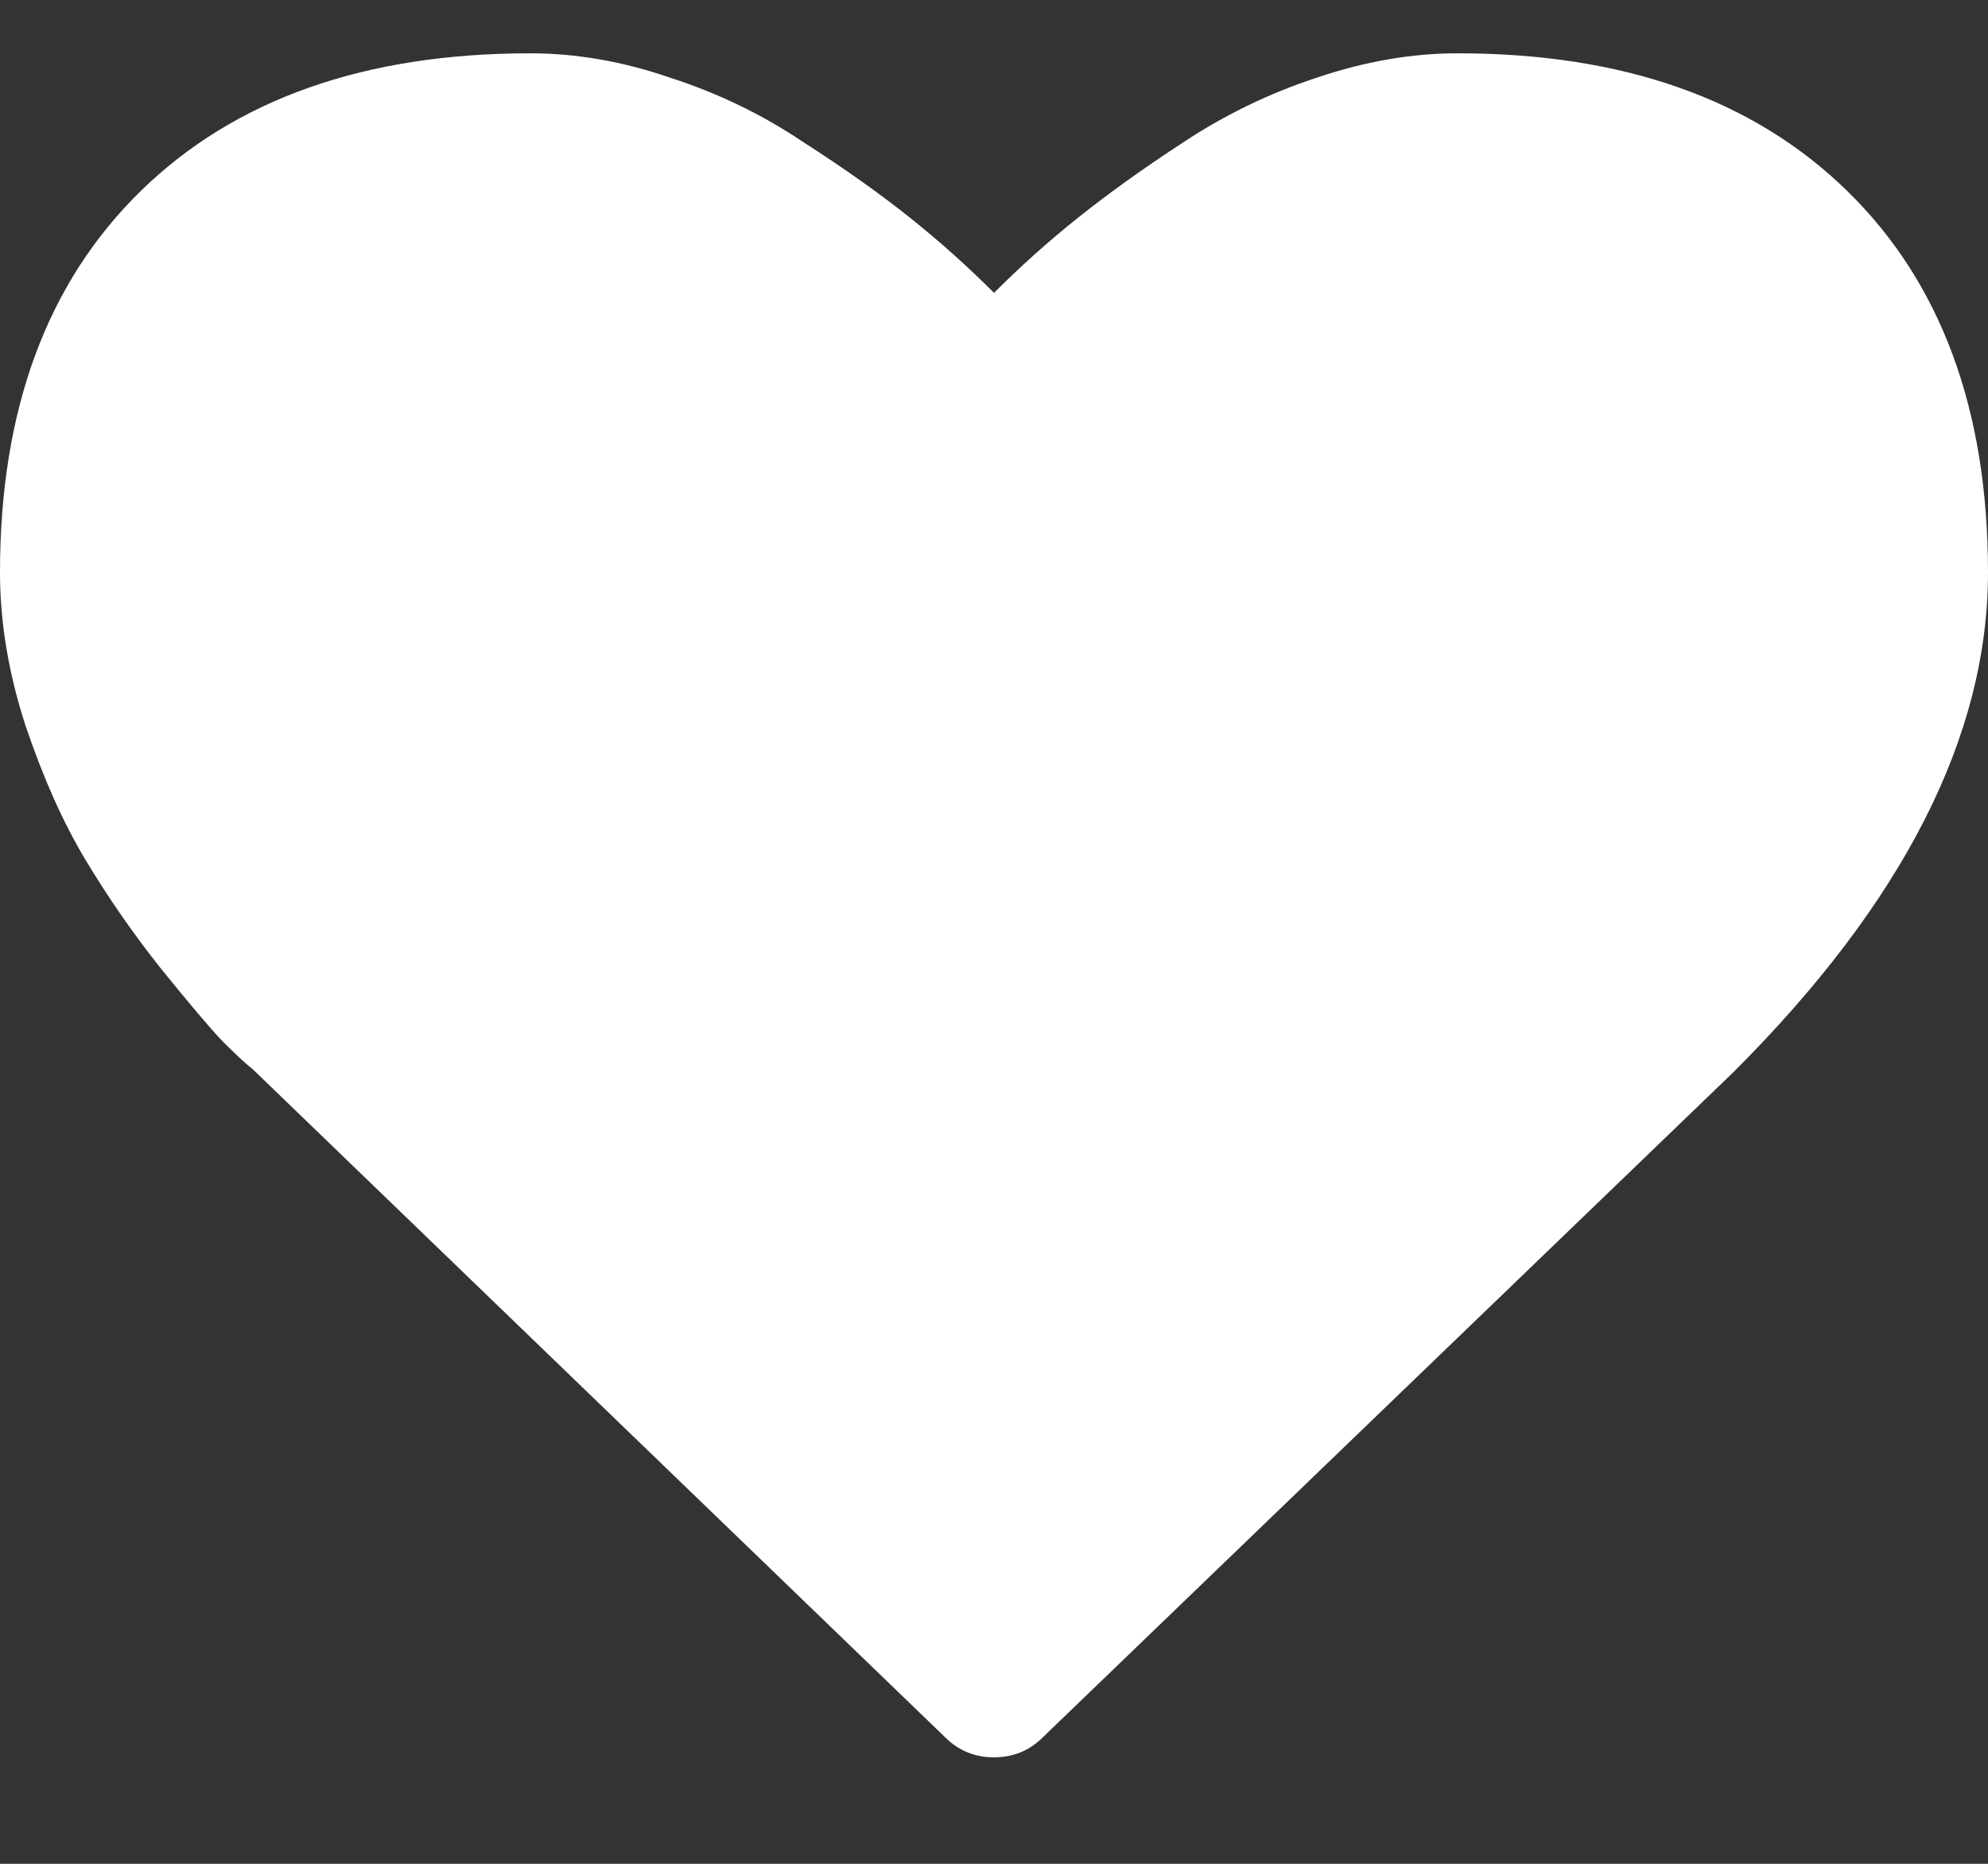 <svg width="16" height="15" viewBox="0 0 16 15" fill="none" xmlns="http://www.w3.org/2000/svg">
<rect x="0" y="0" width="16" height="15" fill="#333333" stroke="none"/>
<path d="M8.393 13.982C8.286 14.089 8.155 14.143 8 14.143C7.845 14.143 7.714 14.089 7.607 13.982L2.036 8.607C1.976 8.56 1.893 8.482 1.786 8.375C1.685 8.268 1.521 8.074 1.295 7.795C1.068 7.509 0.866 7.217 0.688 6.92C0.509 6.622 0.348 6.262 0.205 5.839C0.068 5.417 0 5.006 0 4.607C0 3.298 0.378 2.274 1.134 1.536C1.89 0.798 2.935 0.429 4.268 0.429C4.637 0.429 5.012 0.494 5.393 0.625C5.78 0.75 6.137 0.923 6.464 1.143C6.798 1.357 7.083 1.56 7.321 1.75C7.56 1.94 7.786 2.143 8 2.357C8.214 2.143 8.44 1.94 8.679 1.75C8.917 1.56 9.199 1.357 9.527 1.143C9.86 0.923 10.217 0.75 10.598 0.625C10.985 0.494 11.363 0.429 11.732 0.429C13.066 0.429 14.11 0.798 14.866 1.536C15.622 2.274 16 3.298 16 4.607C16 5.923 15.319 7.262 13.955 8.625L8.393 13.982Z" fill="white"/>
</svg>
